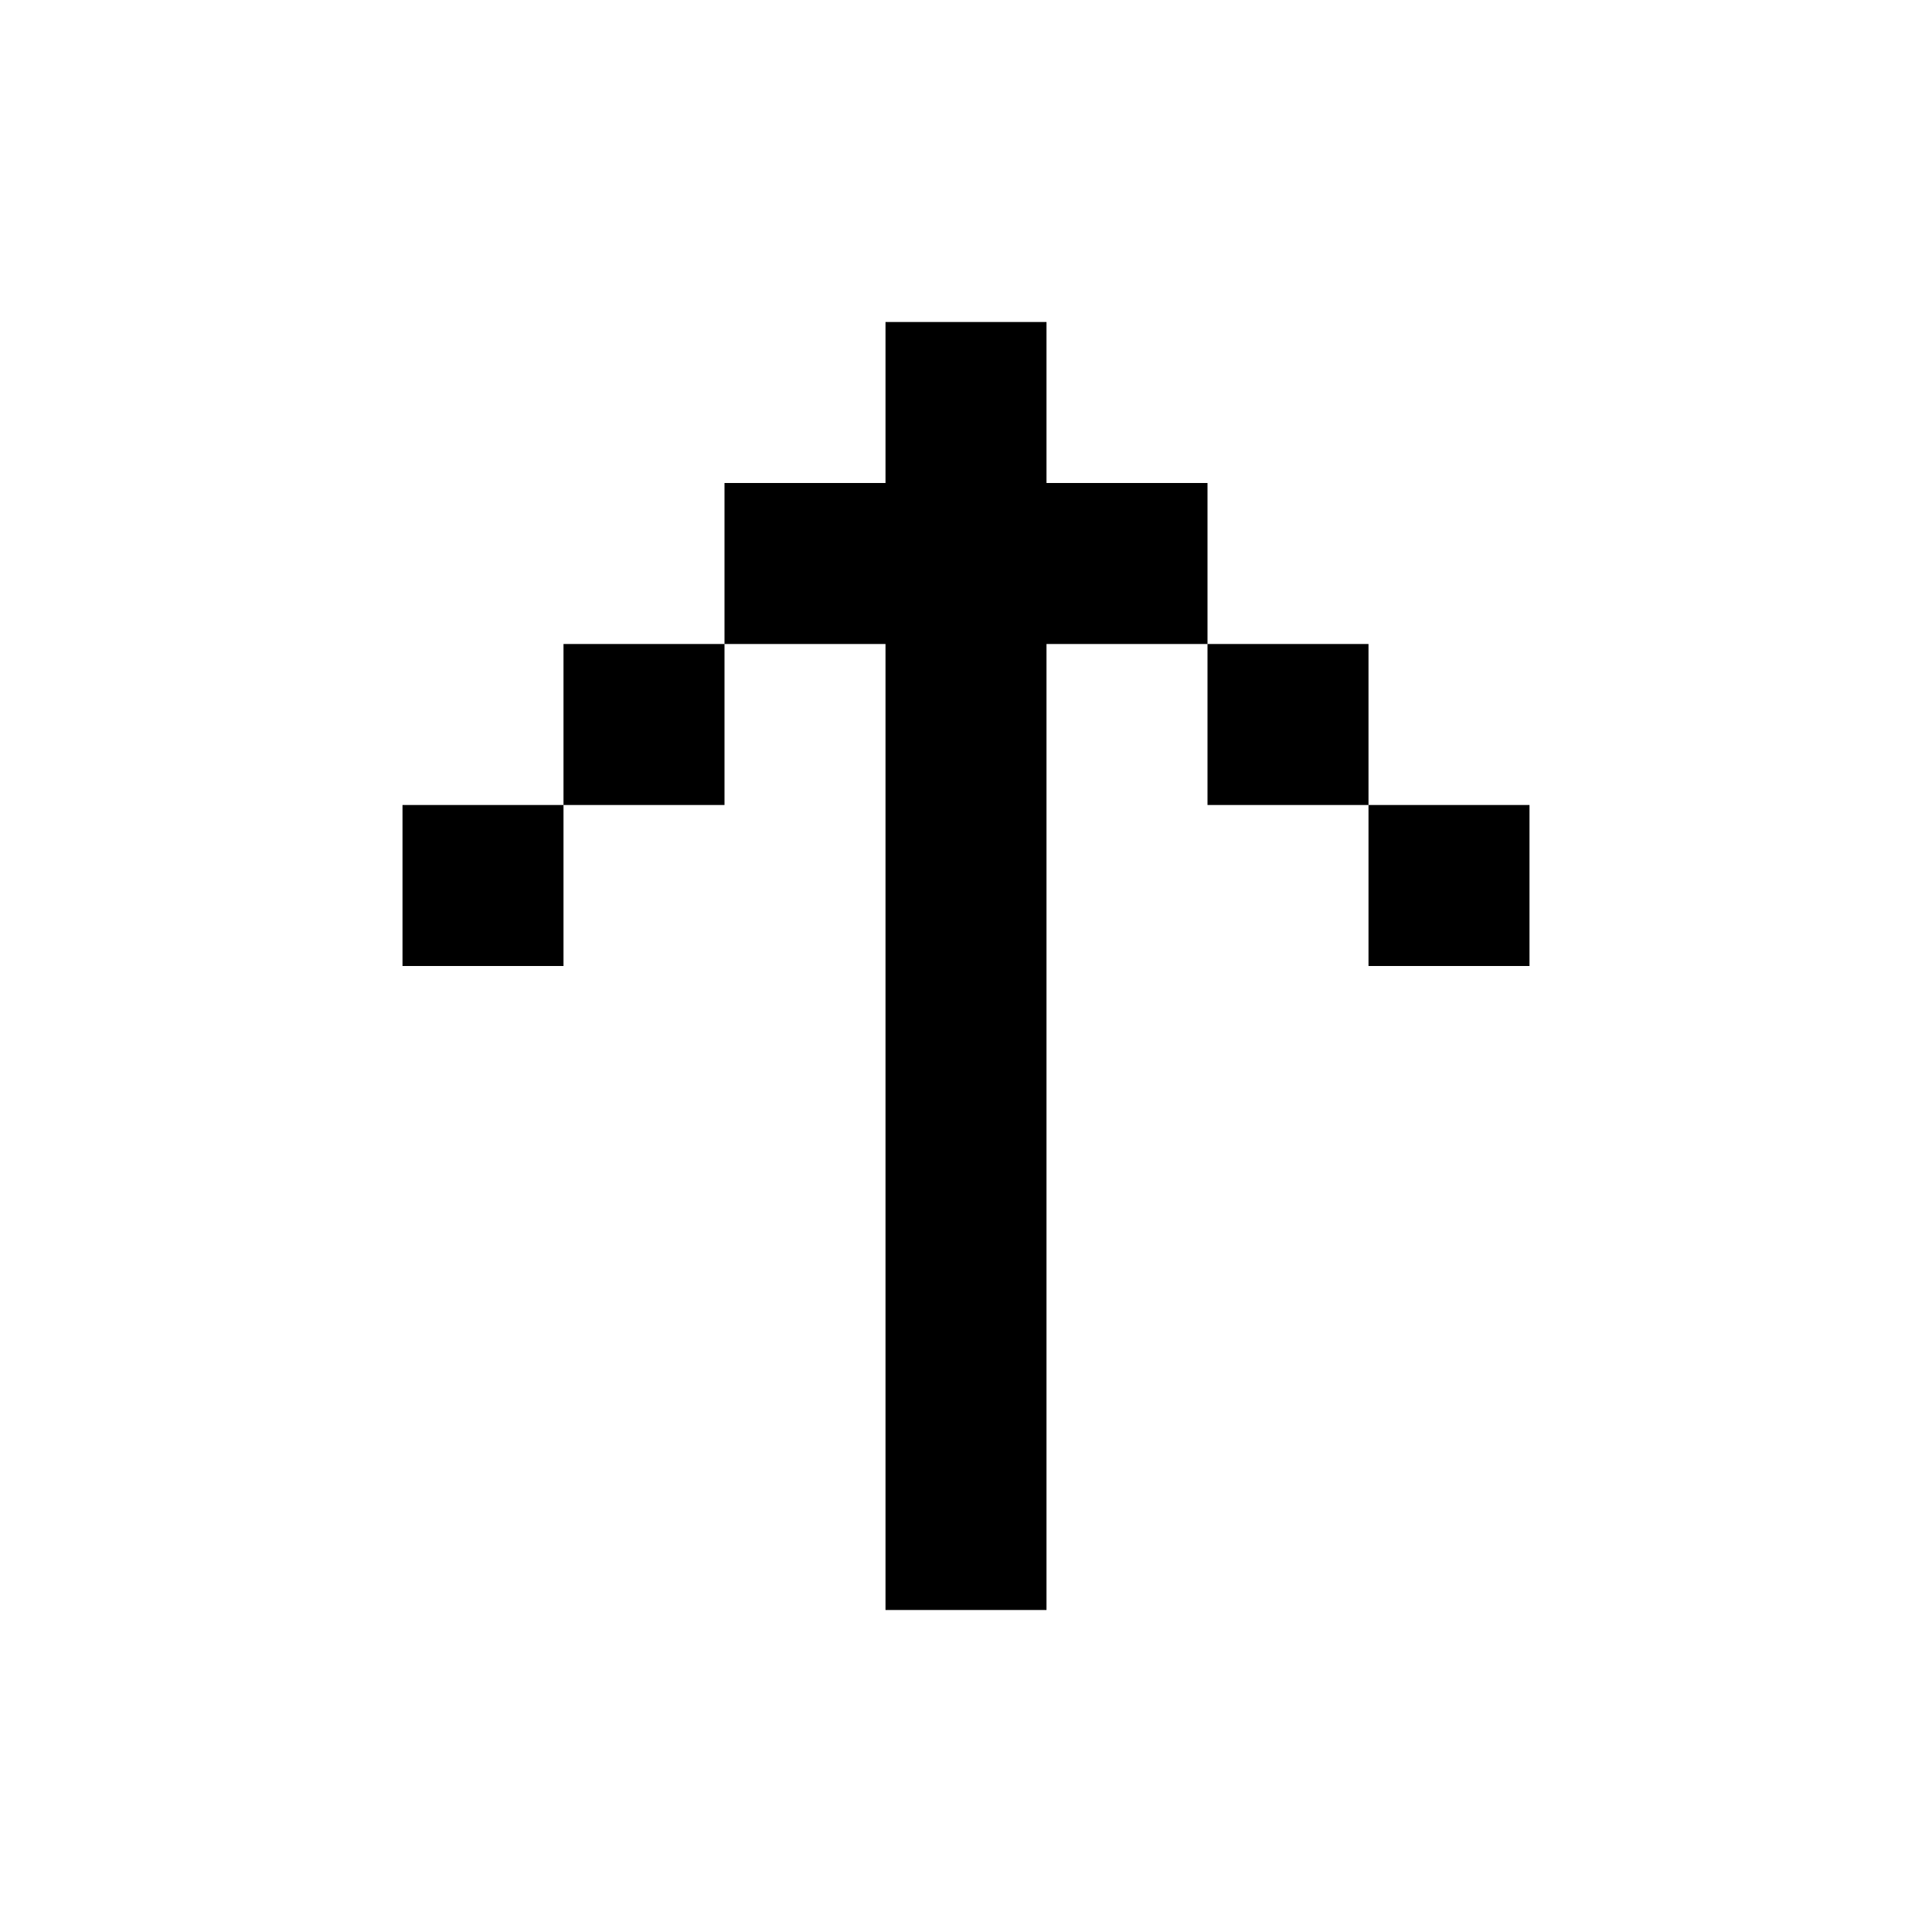 <?xml version="1.0" encoding="utf-8"?>
<svg width="800px" height="800px" viewBox="0 0 24 24" fill="none" xmlns="http://www.w3.org/2000/svg">
    <path d="M11 20h2V8h2V6h-2V4h-2v2H9v2h2v12zM7 10V8h2v2H7zm0 0v2H5v-2h2zm10 0V8h-2v2h2zm0 0v2h2v-2h-2z" fill="#000000"/>
</svg>